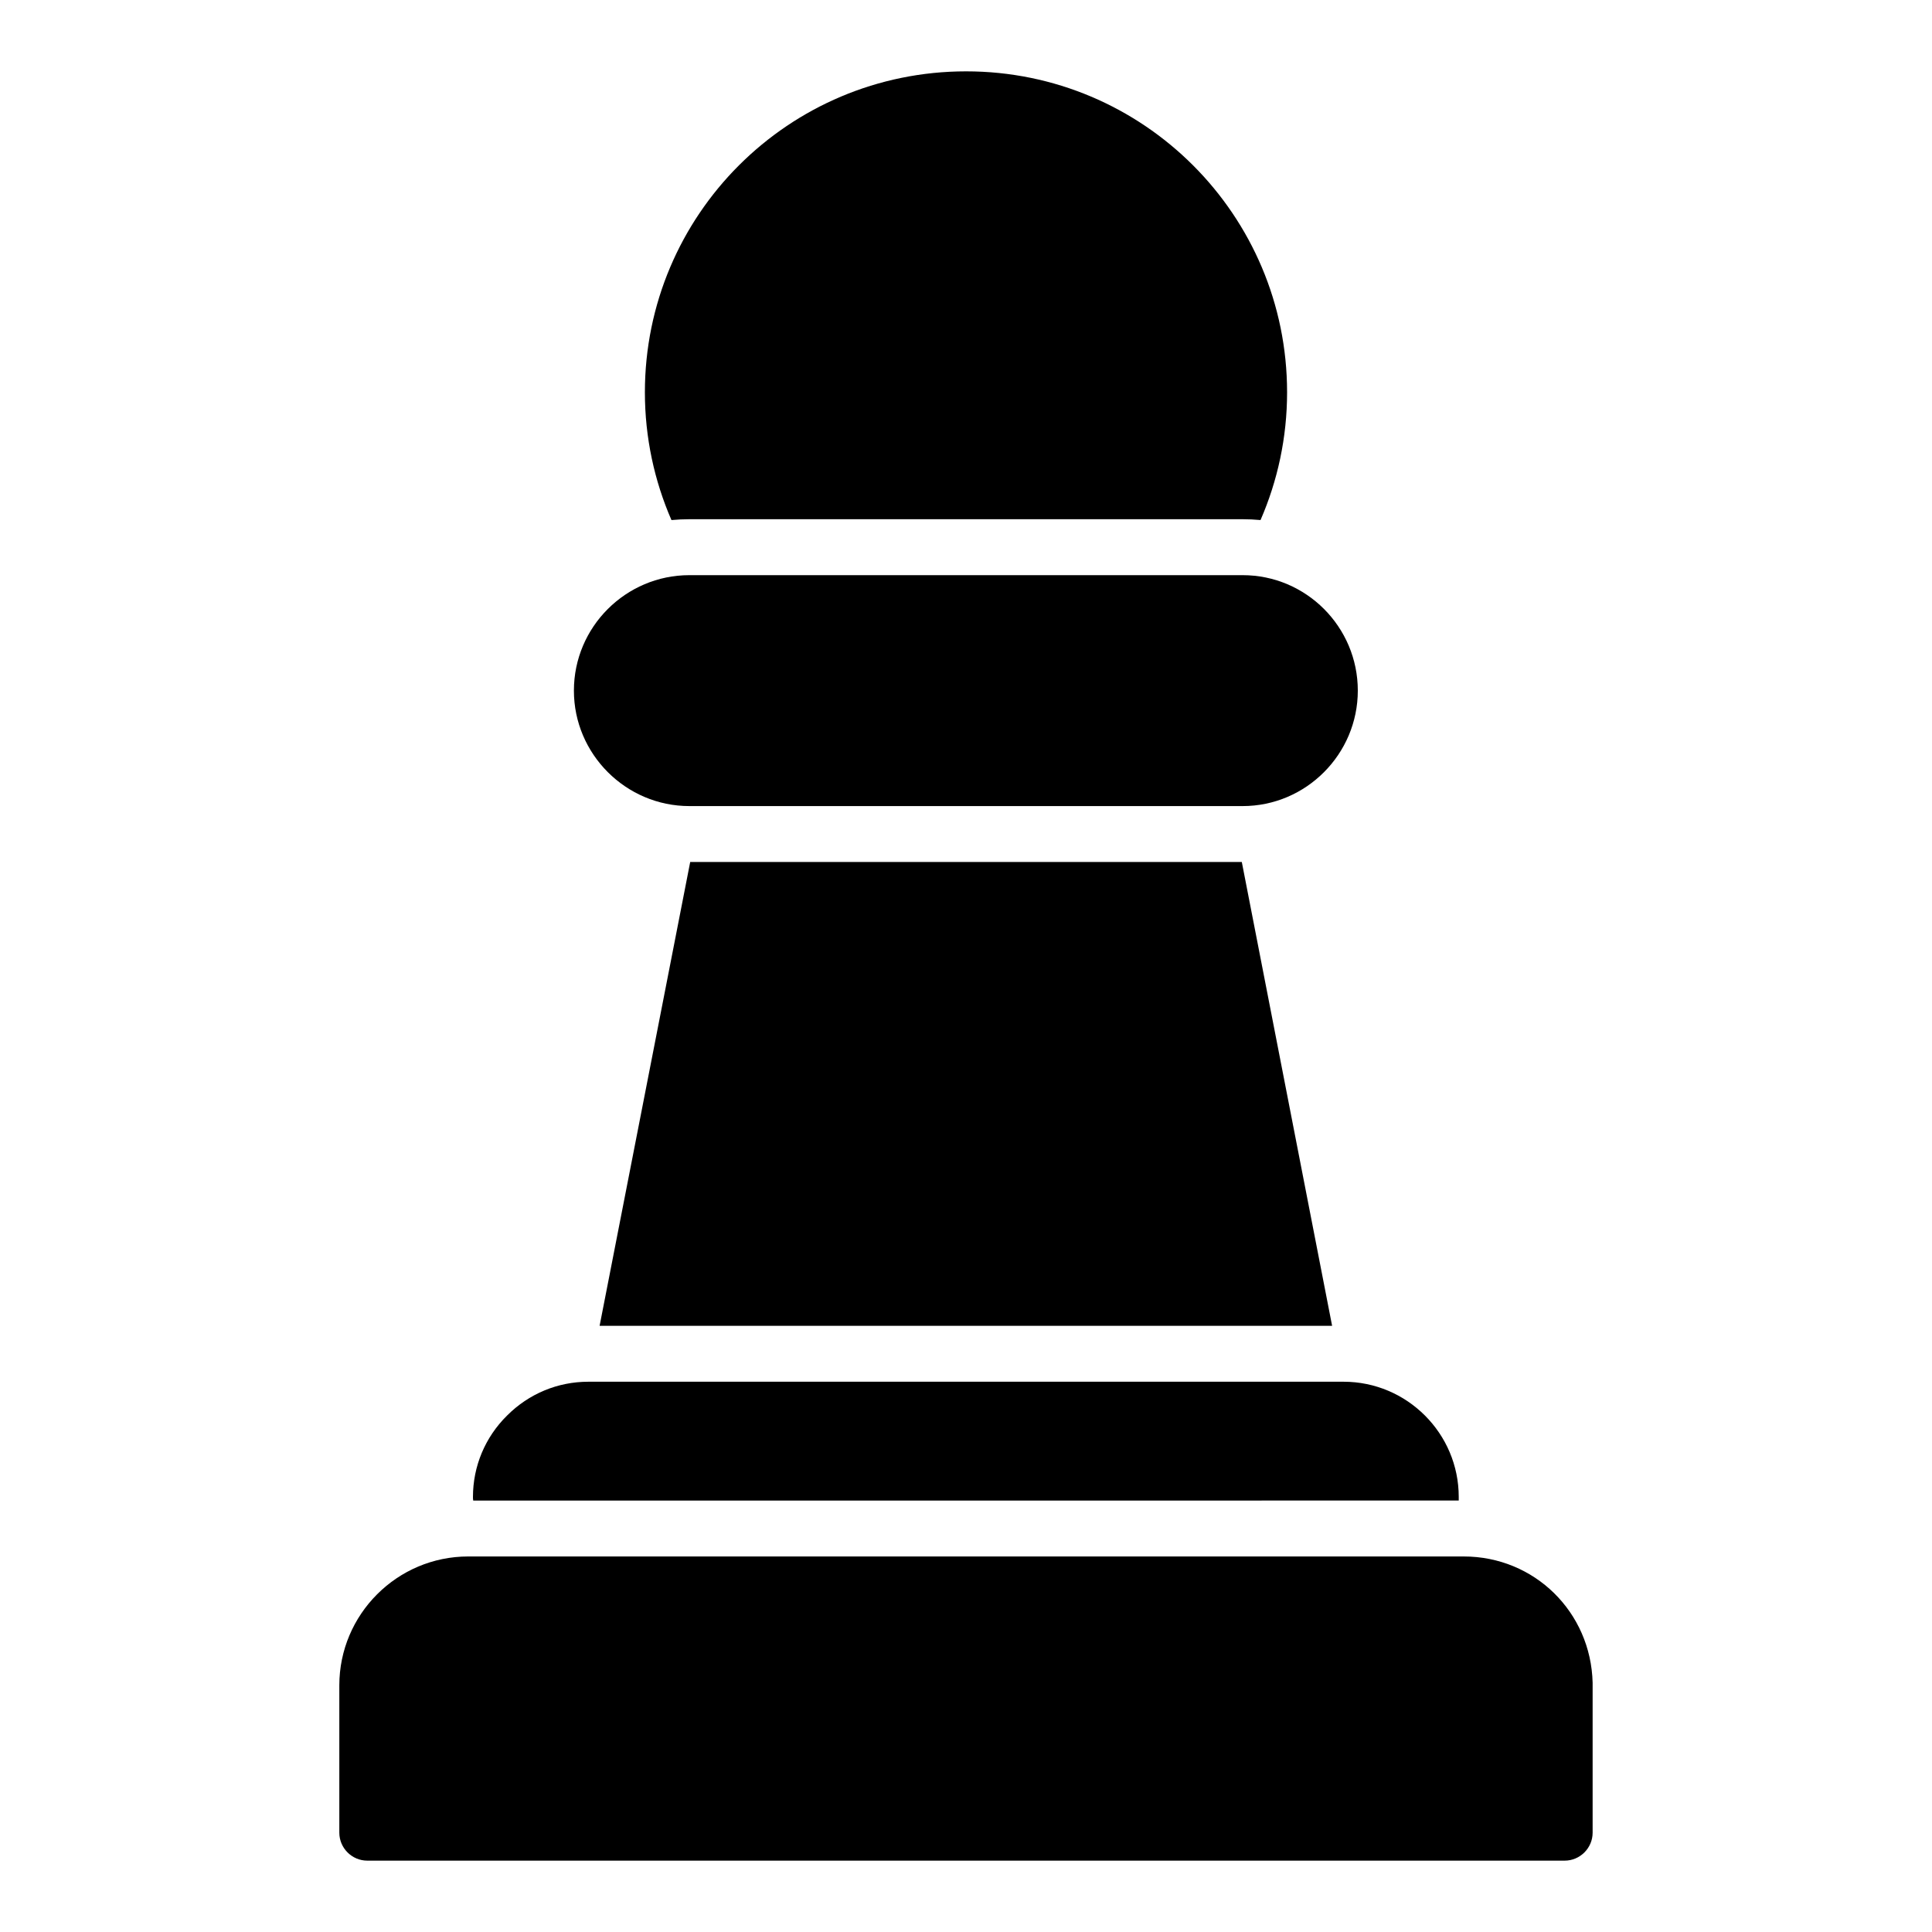 <?xml version="1.0" encoding="UTF-8"?>
<!-- Uploaded to: SVG Repo, www.svgrepo.com, Generator: SVG Repo Mixer Tools -->
<svg fill="#000000" width="800px" height="800px" version="1.1" viewBox="144 144 512 512" xmlns="http://www.w3.org/2000/svg">
 <g>
  <path d="m326.69 281.6h146.62c1.555 0 3.188 0.074 4.742 0.219 4.519-10.371 7.039-21.855 7.039-33.859-0.004-46.969-38.086-85.051-85.059-85.051-47.047 0-85.129 38.082-85.129 85.055 0 12 2.519 23.484 7.039 33.859 1.555-0.148 3.184-0.223 4.742-0.223z"/>
  <path d="m326.69 357.62h146.62c16.82 0 30.523-13.781 30.523-30.598 0-16.895-13.707-30.598-30.523-30.598h-146.62c-16.82 0-30.598 13.707-30.598 30.598-0.004 16.82 13.777 30.598 30.598 30.598z"/>
  <path d="m530.58 541.66v-0.965c0-16.816-13.707-30.523-30.523-30.523h-200.12c-8.152 0-15.781 3.184-21.559 8.965-5.852 5.777-9.039 13.484-9.039 21.559 0 0.297 0 0.668 0.074 0.965z"/>
  <path d="m531.91 556.48h-263.83c-18.82 0-34.156 15.336-34.156 34.156v39.043c0 4.074 3.336 7.41 7.41 7.41h317.32c4.074 0 7.41-3.336 7.41-7.41v-39.566-0.148c-0.445-18.742-15.41-33.484-34.156-33.484z"/>
  <path d="m326.91 372.44-24.008 122.91h194.12l-23.93-122.91z"/>
 </g>
</svg>